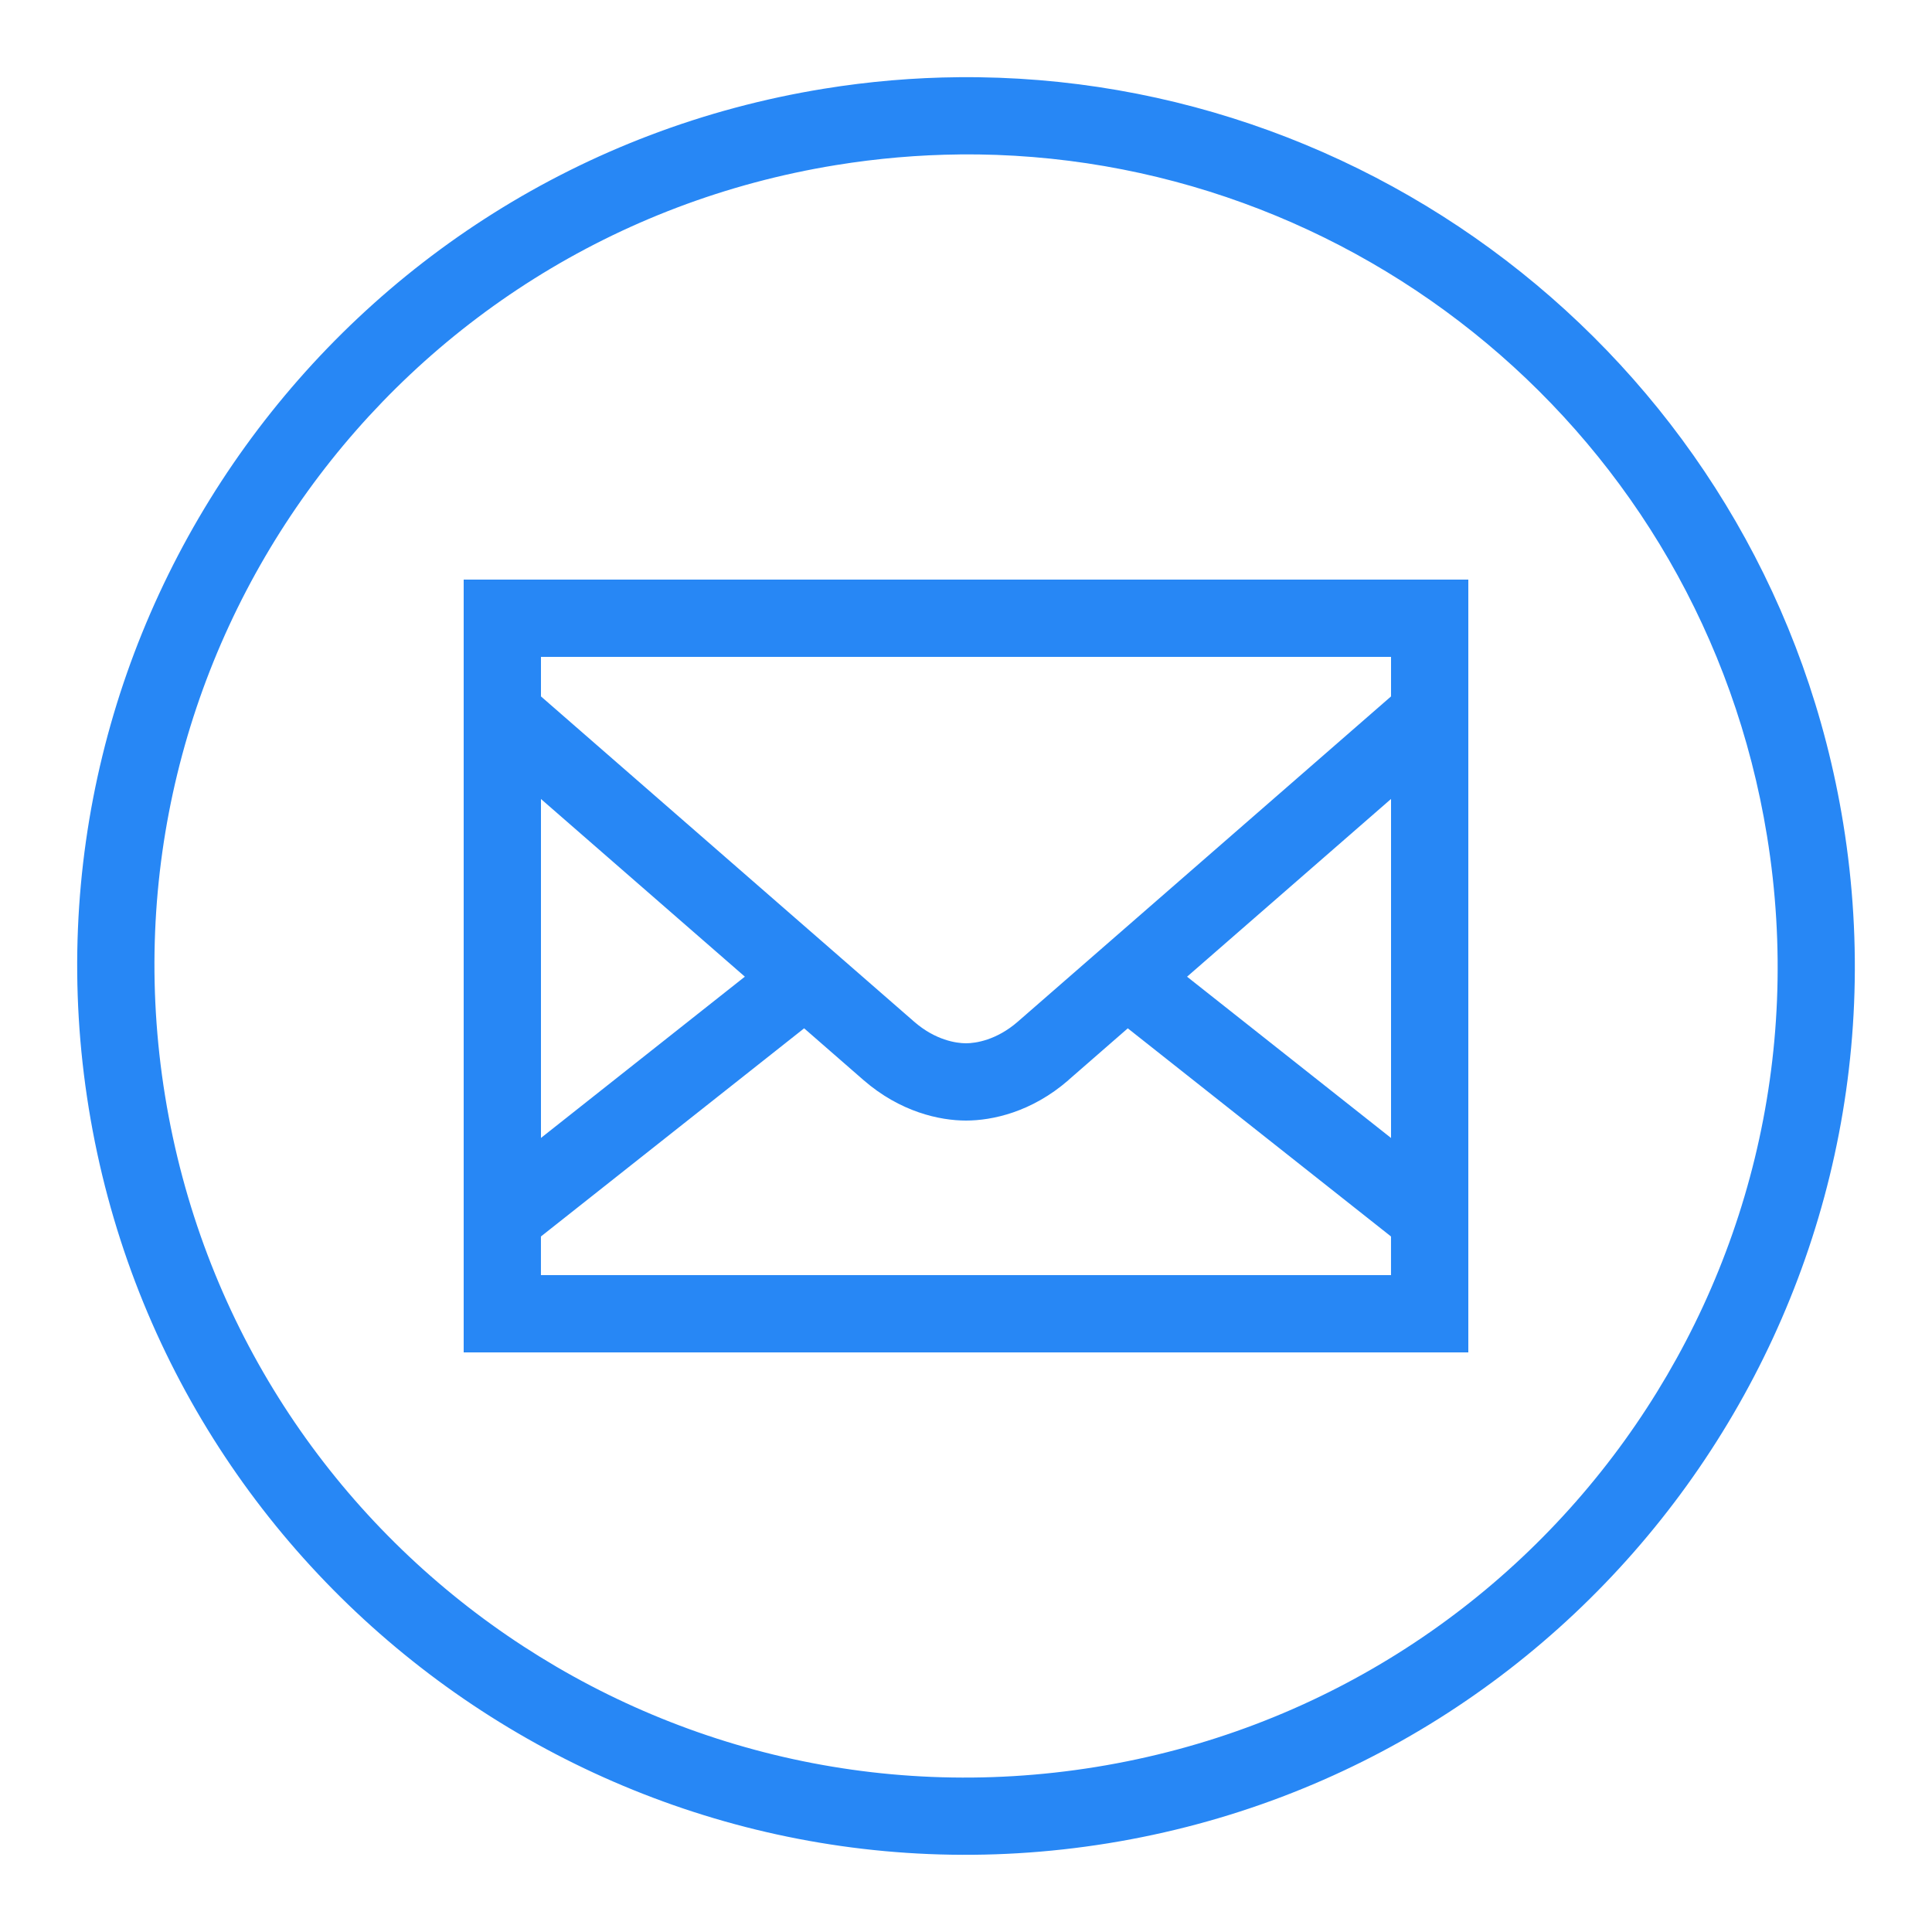 <svg version="1.1" xmlns="http://www.w3.org/2000/svg" xmlns:xlink="http://www.w3.org/1999/xlink" width="50px" height="50px" viewBox="0,0,256,256"><g fill="#2787f5" fill-rule="nonzero" stroke="none" stroke-width="1" stroke-linecap="butt" stroke-linejoin="miter" stroke-miterlimit="10" stroke-dasharray="" stroke-dashoffset="0" font-family="none" font-weight="none" font-size="none" text-anchor="none" style="mix-blend-mode: normal"><g transform="scale(5.12,5.12)"><path d="M24.816,1.998c-1.155,0.01 -2.324,0.108 -3.498,0.299c-12.527,2.032 -21.053,13.858 -19.021,26.385c2.032,12.527 13.86,21.053 26.387,19.021c12.527,-2.032 21.051,-13.858 19.02,-26.385c-1.841,-11.353 -11.726,-19.42 -22.887,-19.32zM24.836,3.996c10.203,-0.096 19.21,7.257 20.895,17.643c1.859,11.46 -5.907,22.231 -17.367,24.09c-11.46,1.859 -22.233,-5.907 -24.092,-17.367c-1.859,-11.46 5.907,-22.231 17.367,-24.09c1.074,-0.174 2.142,-0.265 3.197,-0.275zM12,15v1v19h26v-20zM14,17h22v1.023c-0.501,0.437 -8.934,7.785 -9.662,8.42c-0.547,0.475 -1.085,0.557 -1.338,0.557c-0.251,0 -0.792,-0.08 -1.34,-0.557c-0.724,-0.63 -9.159,-7.983 -9.66,-8.42zM14,20.678c1.328,1.158 3.005,2.617 5.277,4.598l-5.277,4.174zM36,20.678v8.773l-5.279,-4.174c2.272,-1.98 3.95,-3.441 5.279,-4.6zM20.811,26.613c0.454,0.396 1.421,1.239 1.537,1.34c0.952,0.827 1.972,1.047 2.652,1.047c0.679,0 1.7,-0.218 2.652,-1.047v-0.002c0.115,-0.101 1.082,-0.943 1.535,-1.338l6.812,5.387v1h-22v-1z"></path></g></g></svg>